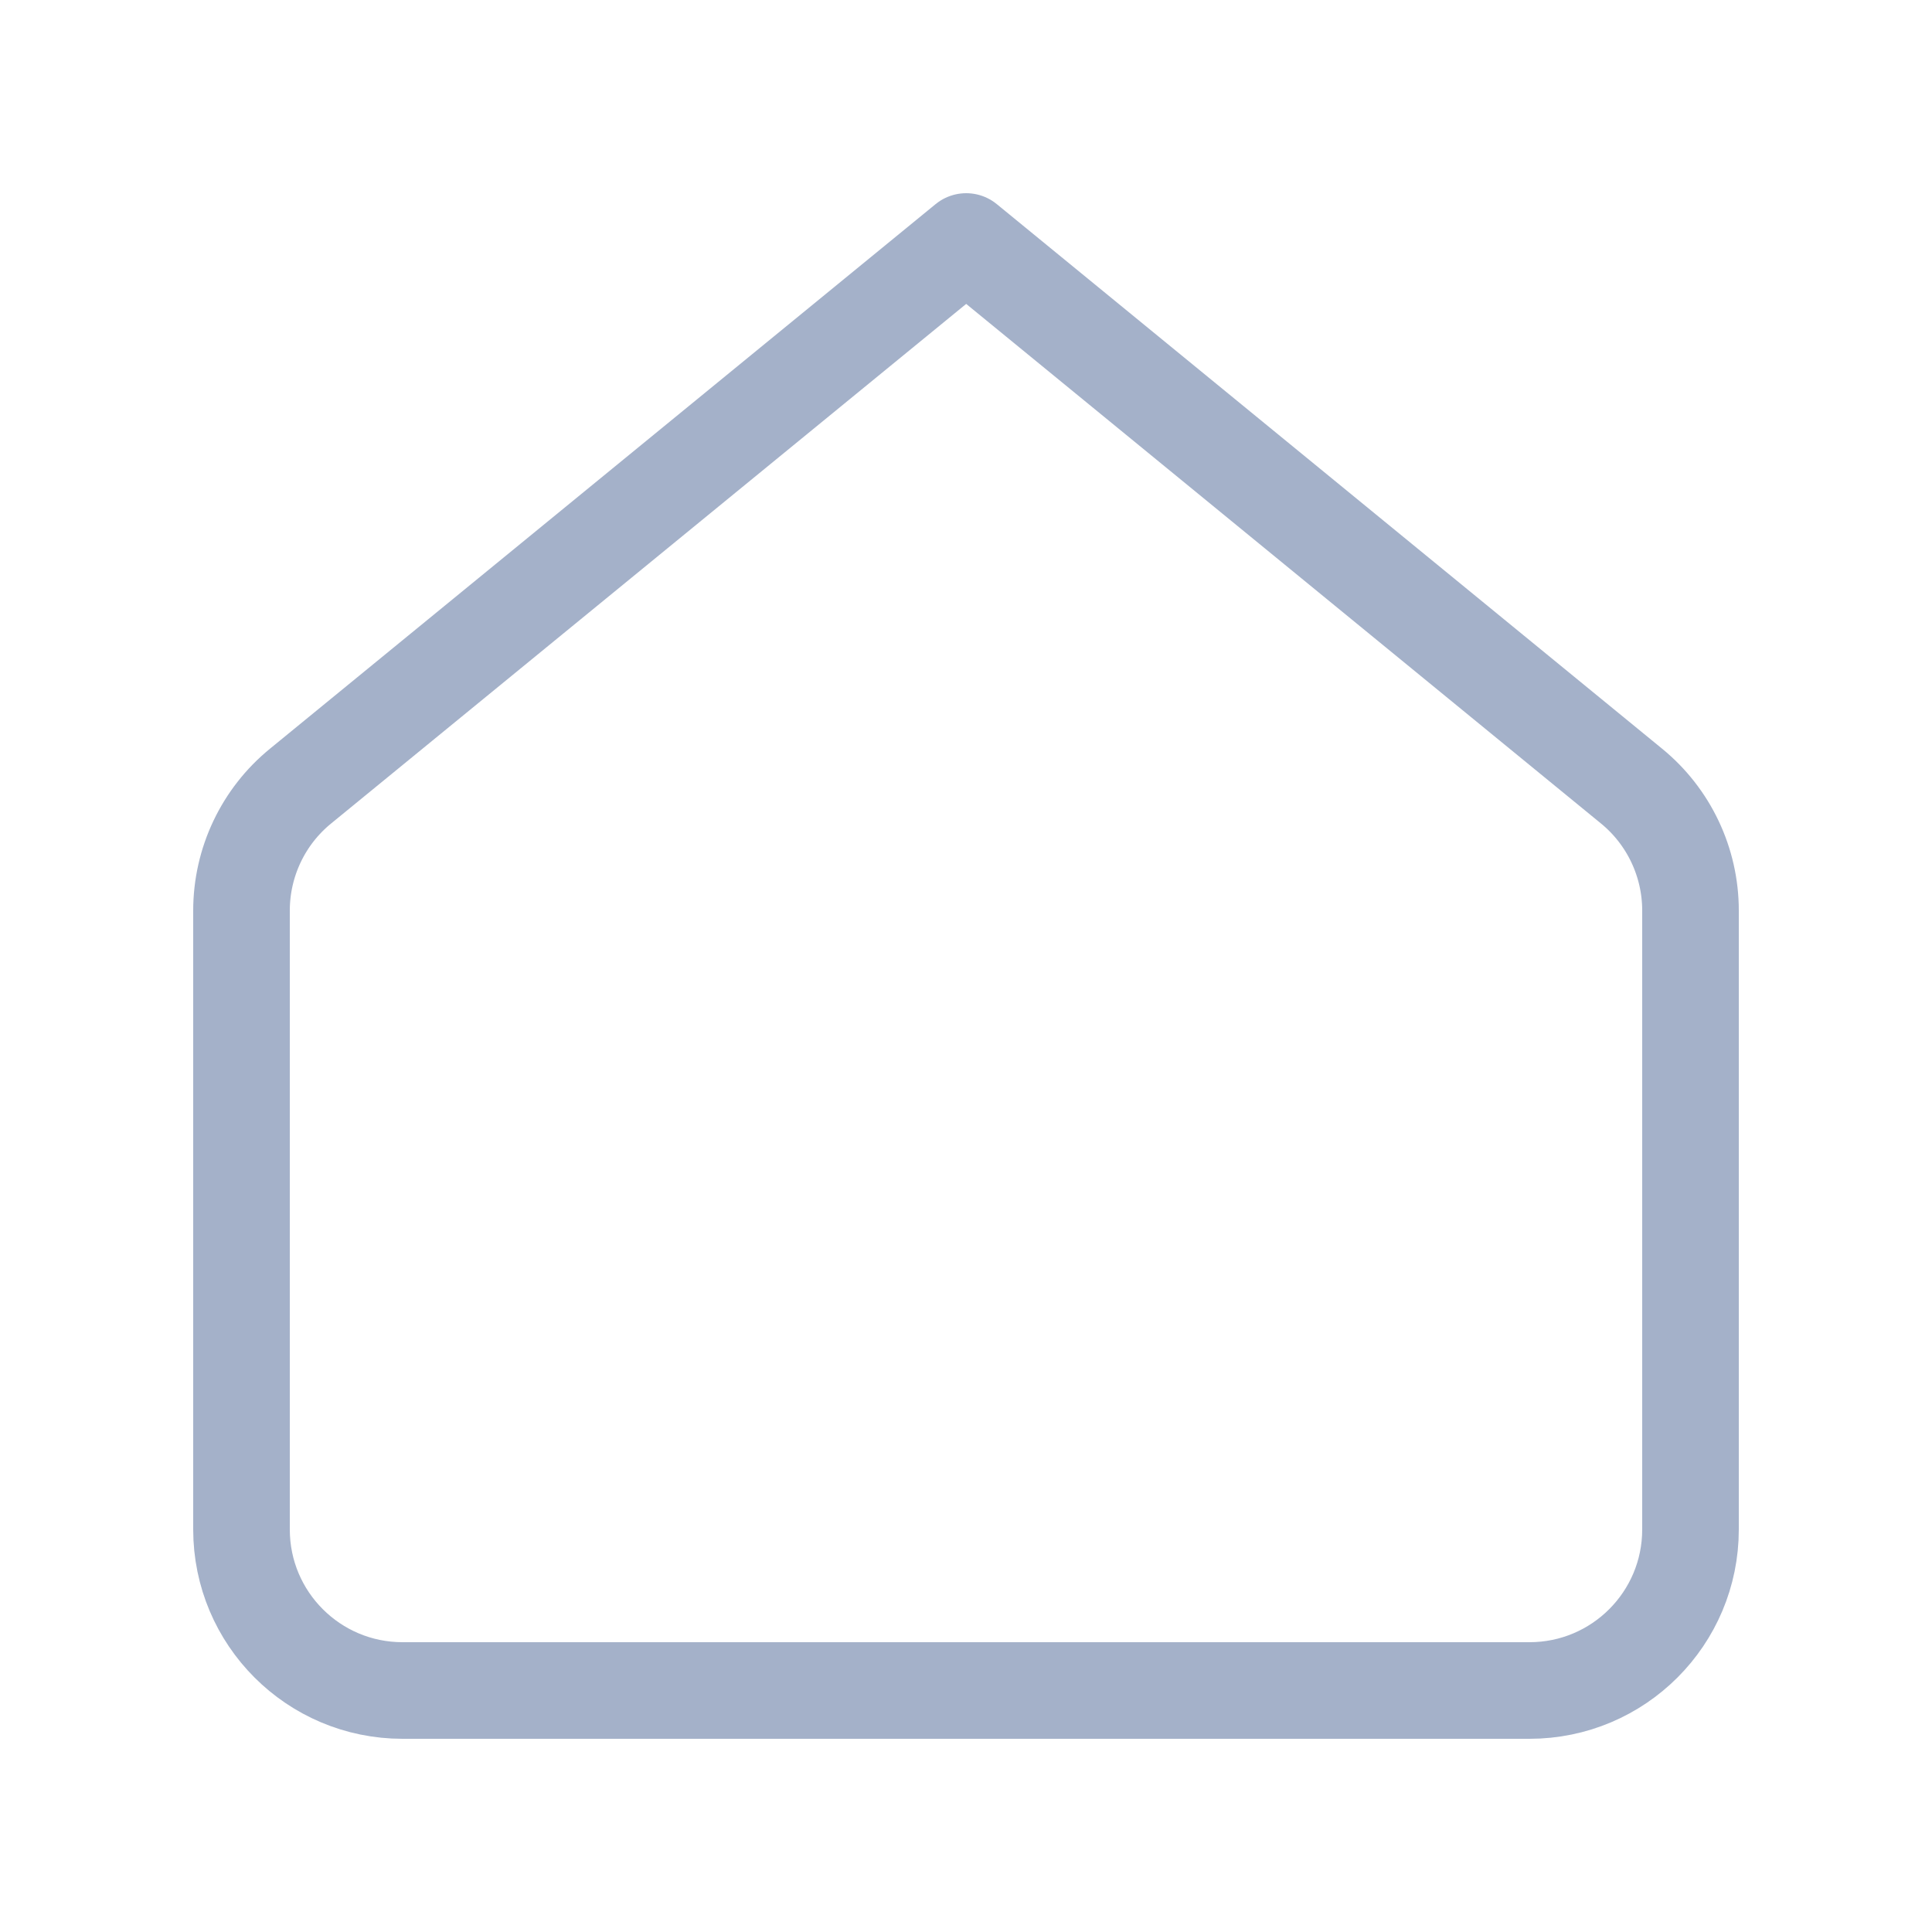 <?xml version="1.0" encoding="UTF-8"?> <svg xmlns="http://www.w3.org/2000/svg" width="20" height="20" viewBox="0 0 20 20" fill="none"><path fill-rule="evenodd" clip-rule="evenodd" d="M3.112 8.137L10.002 2.5L16.889 8.137C17.276 8.453 17.5 8.927 17.5 9.426V15.833C17.5 16.754 16.754 17.5 15.833 17.5H4.167C3.246 17.5 2.5 16.754 2.5 15.833V9.427C2.5 8.927 2.724 8.453 3.112 8.137V8.137Z" stroke="#A4B1C9" stroke-linecap="round" stroke-linejoin="round"></path></svg> 